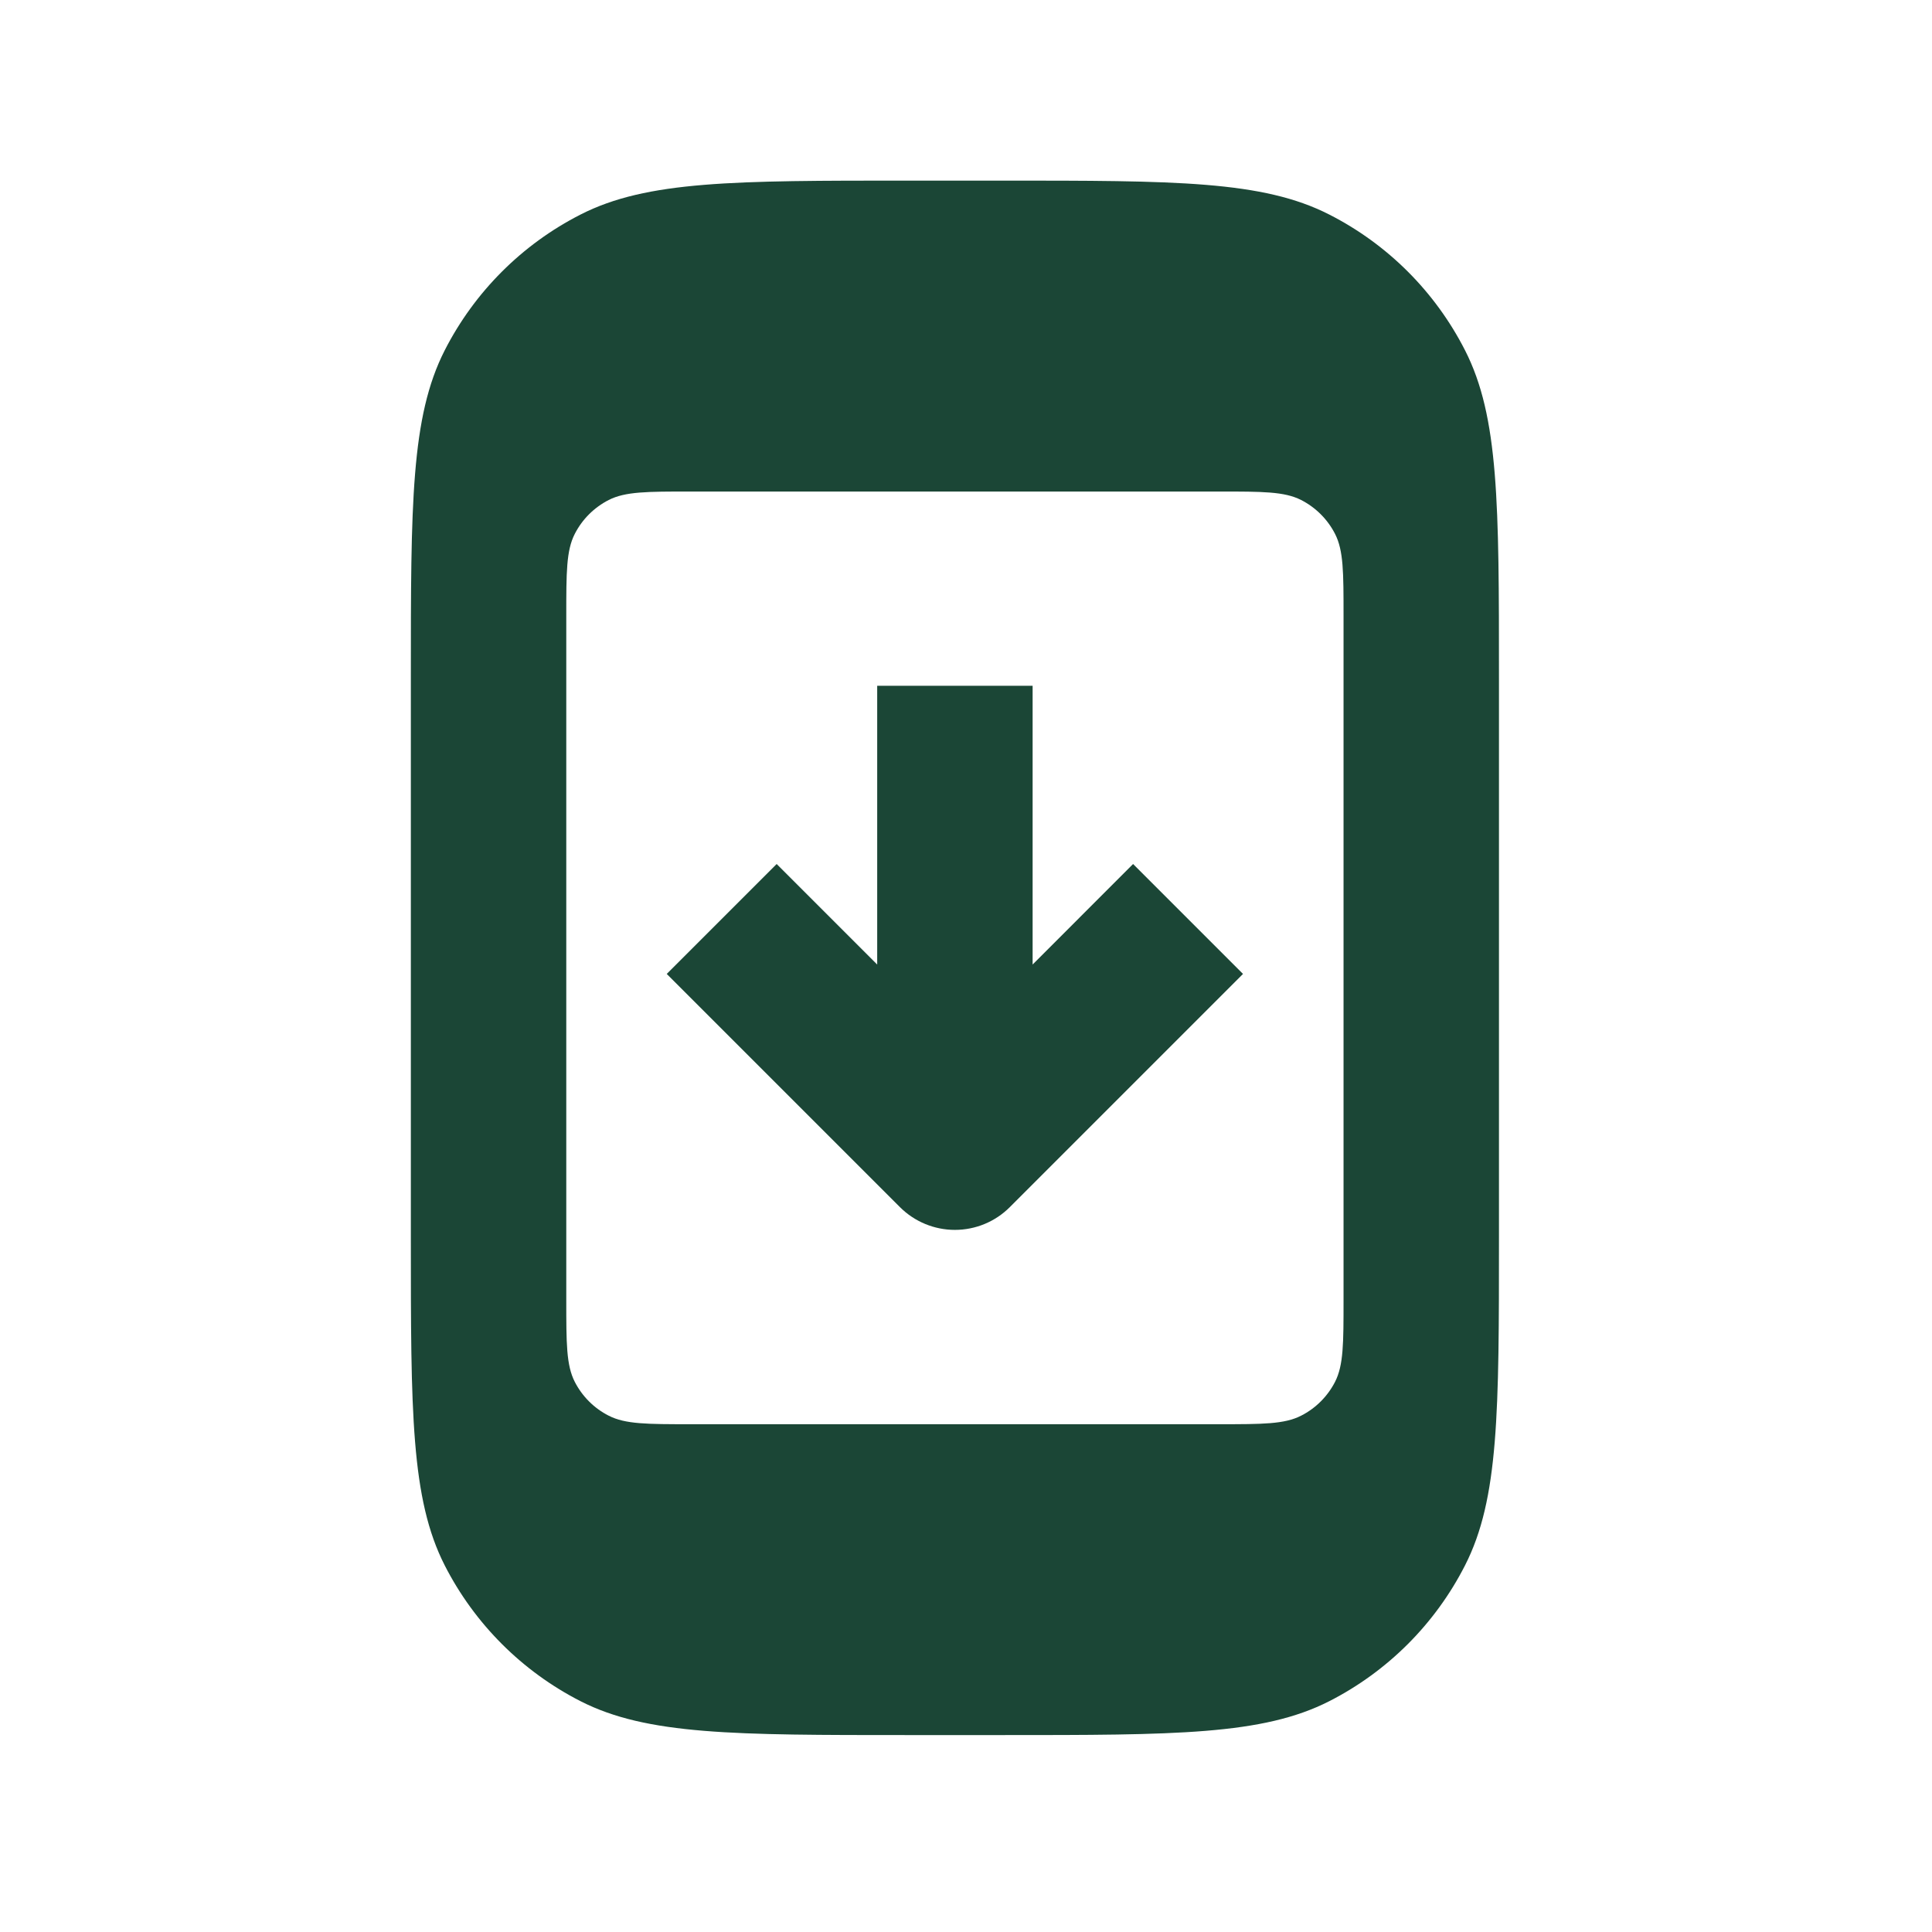 <?xml version="1.0" encoding="UTF-8"?> <svg xmlns="http://www.w3.org/2000/svg" width="29" height="29" viewBox="0 0 29 29" fill="none"><path fill-rule="evenodd" clip-rule="evenodd" d="M6.675 5.259C6.167 6.257 6.167 7.564 6.167 10.178V18.578C6.167 21.191 6.167 22.498 6.675 23.496C7.123 24.374 7.837 25.088 8.715 25.536C9.713 26.044 11.02 26.044 13.633 26.044H15.033C17.647 26.044 18.954 26.044 19.952 25.536C20.83 25.088 21.544 24.374 21.991 23.496C22.5 22.498 22.5 21.191 22.5 18.578V10.178C22.5 7.564 22.5 6.257 21.991 5.259C21.544 4.381 20.83 3.667 19.952 3.22C18.954 2.711 17.647 2.711 15.033 2.711H13.633C11.02 2.711 9.713 2.711 8.715 3.22C7.837 3.667 7.123 4.381 6.675 5.259ZM8.627 8.015C8.5 8.264 8.5 8.591 8.5 9.244V19.511C8.5 20.164 8.5 20.491 8.627 20.741C8.739 20.96 8.918 21.139 9.137 21.25C9.387 21.378 9.713 21.378 10.367 21.378H18.3C18.953 21.378 19.28 21.378 19.53 21.25C19.749 21.139 19.928 20.96 20.04 20.741C20.167 20.491 20.167 20.164 20.167 19.511V9.244C20.167 8.591 20.167 8.264 20.04 8.015C19.928 7.795 19.749 7.617 19.53 7.505C19.28 7.378 18.953 7.378 18.3 7.378H10.367C9.713 7.378 9.387 7.378 9.137 7.505C8.918 7.617 8.739 7.795 8.627 8.015Z" fill="#1B4636"></path><path fill-rule="evenodd" clip-rule="evenodd" d="M14.333 18.461C14.024 18.461 13.727 18.338 13.508 18.119L10.008 14.619L11.658 12.969L13.167 14.478V10.294H15.5V14.478L17.008 12.969L18.658 14.619L15.158 18.119C14.94 18.338 14.643 18.461 14.333 18.461Z" fill="#1B4636"></path></svg> 